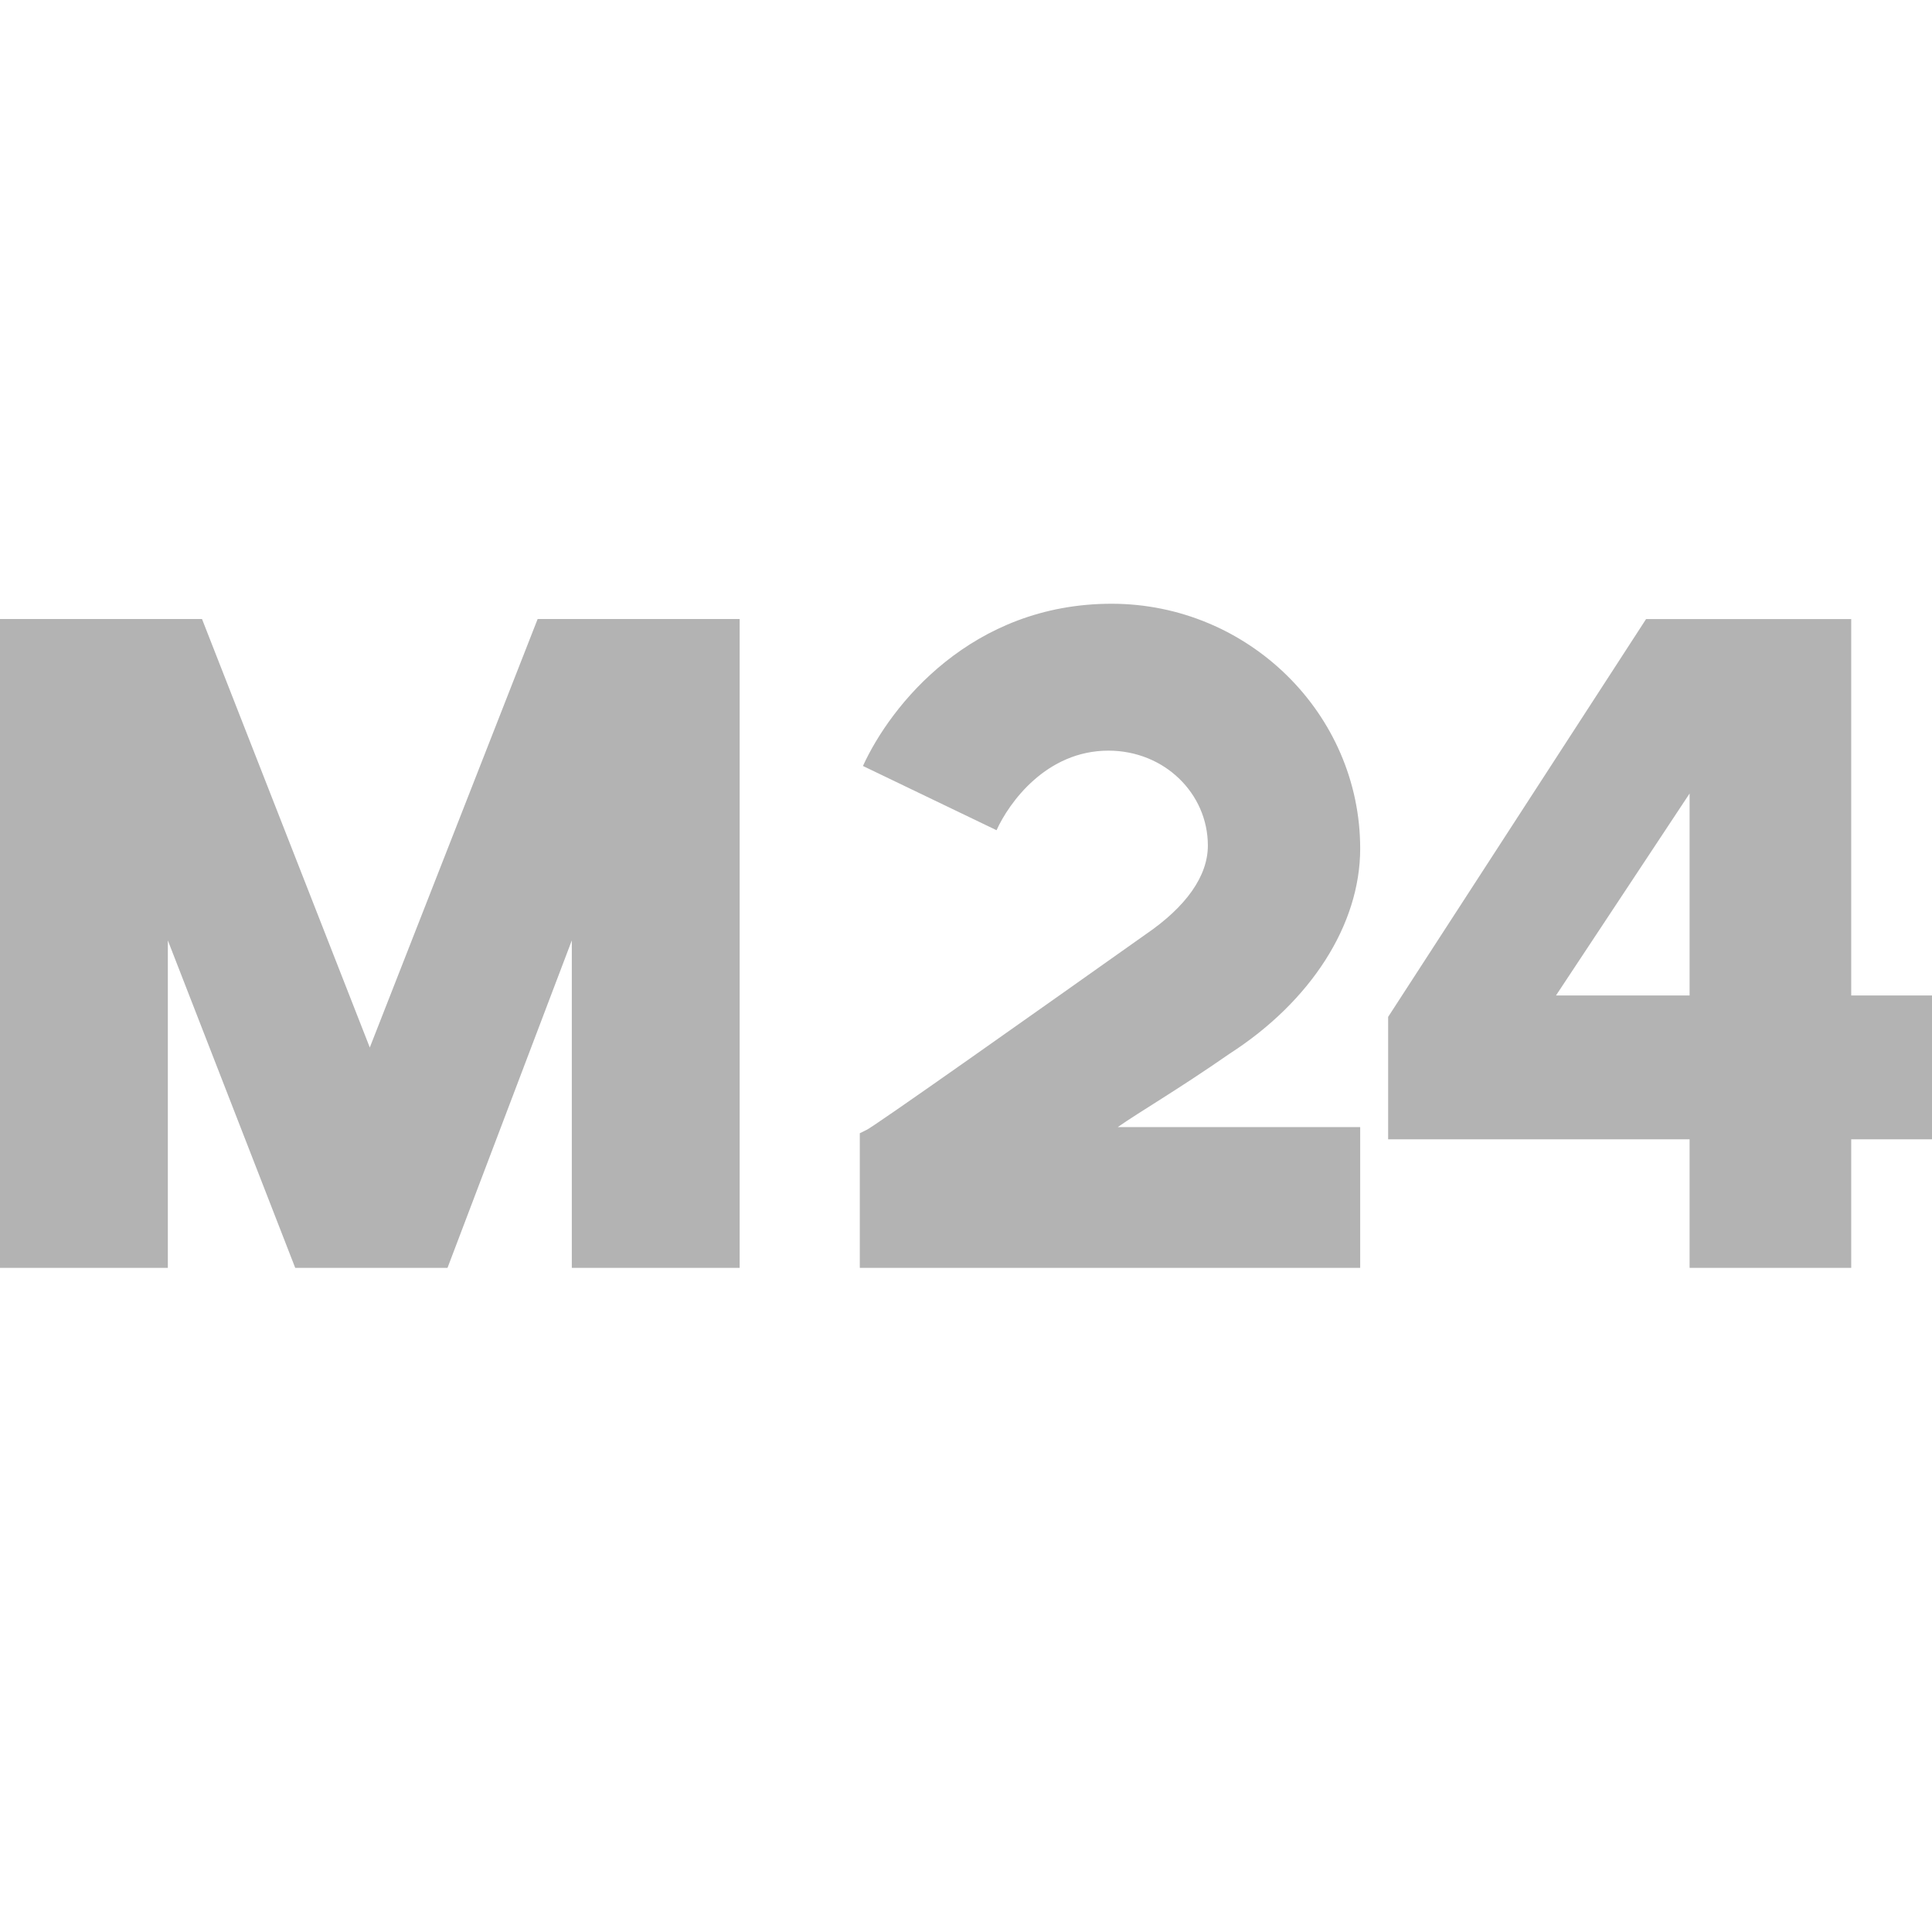 <svg width="32" height="32" viewBox="0 0 32 32" fill="none" xmlns="http://www.w3.org/2000/svg">
<path d="M12.251 10.253V21H9.471V15.576L7.412 21H4.89L2.78 15.576V21H0V10.253H3.346L6.125 17.35L8.905 10.253H12.251ZM32 16.488V18.871H30.662V21H27.985V18.871H22.992V16.843L27.264 10.254H30.662V16.488H32ZM27.985 16.488V13.143L25.772 16.488H27.985ZM22.529 18.668V21H14.241V18.77L14.344 18.719C14.396 18.719 17.33 16.641 18.977 15.475C19.646 15.018 20.006 14.511 20.006 14.005C20.006 13.143 19.286 12.433 18.359 12.433C17.33 12.433 16.712 13.295 16.506 13.751L14.293 12.687C14.756 11.673 16.094 10 18.411 10C20.676 10 22.529 11.825 22.529 14.055C22.529 15.323 21.705 16.59 20.367 17.452C19.492 18.06 18.874 18.415 18.514 18.668H22.529Z" fill="#B3B3B3"/>
</svg>
